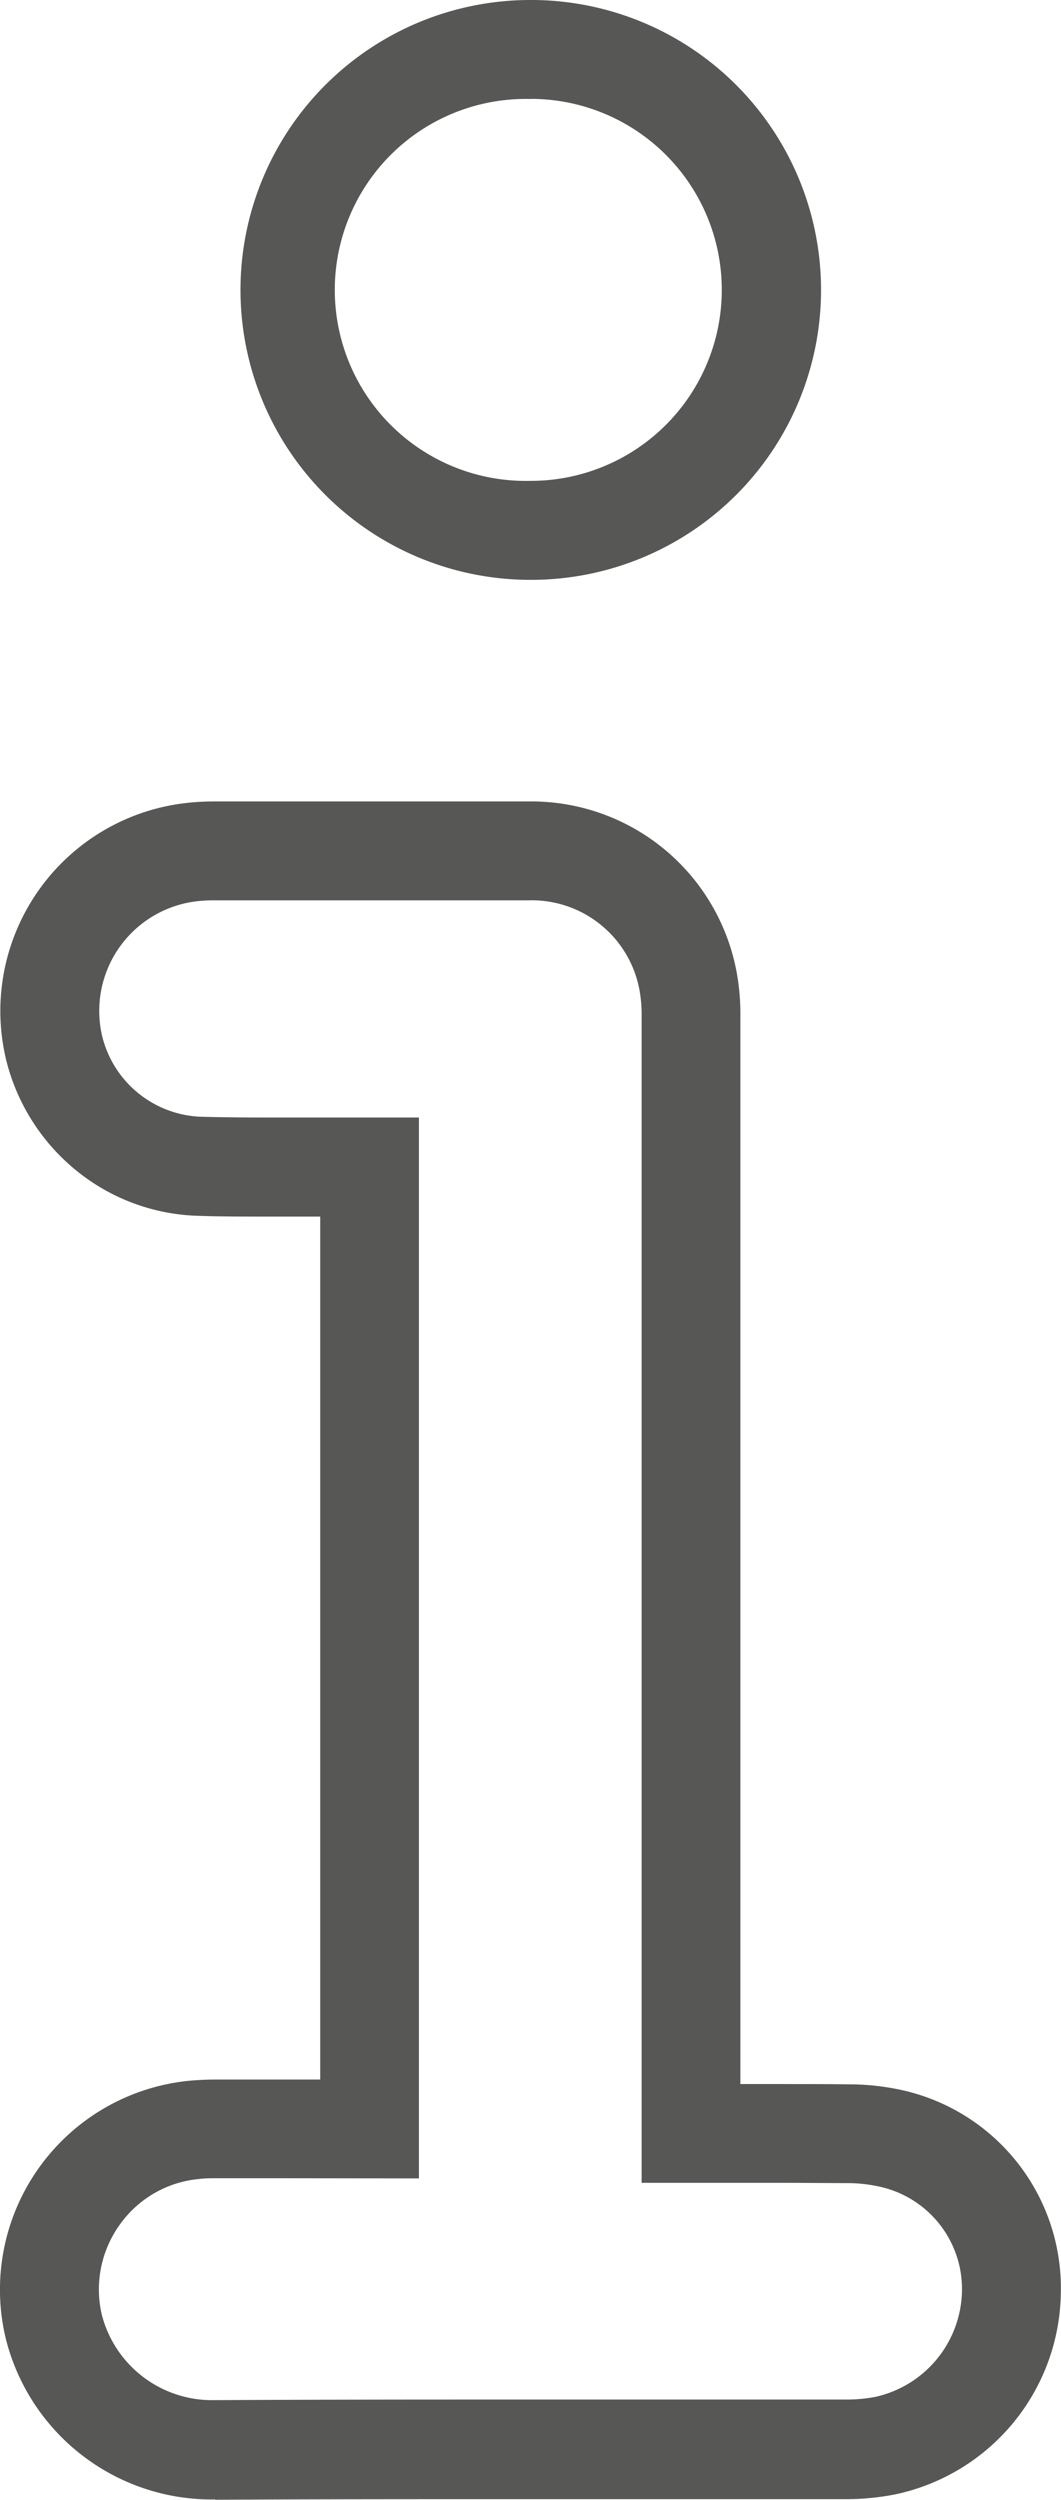 <svg xmlns="http://www.w3.org/2000/svg" width="18.757" height="44.188" viewBox="0 0 18.757 44.188">
  <g id="Gruppe_1" data-name="Gruppe 1" transform="translate(-646.278 -356)">
    <path id="Pfad_319" data-name="Pfad 319" d="M3.3,108.092a3.753,3.753,0,0,1-3.7-2.856,3.71,3.71,0,0,1,3.274-4.548c.148-.012.3-.019.442-.019H5.162V85.415H4.3c-.525,0-.931,0-1.312-.014A3.57,3.57,0,0,1,.836,84.59,3.649,3.649,0,0,1-.389,82.651,3.7,3.7,0,0,1,2.76,78.108a4.287,4.287,0,0,1,.5-.031h5.58a3.69,3.69,0,0,1,3.689,3.047,4.1,4.1,0,0,1,.061.764q0,8.551,0,17.1v1.761h.653c.5,0,.9,0,1.261.005a4.347,4.347,0,0,1,.933.1,3.586,3.586,0,0,1,2.818,3.591A3.691,3.691,0,0,1,15.338,108a4.468,4.468,0,0,1-.893.087H8.159c-1.323,0-3.068,0-4.847.01Zm1.29-5.678H3.319c-.1,0-.2,0-.295.013a1.933,1.933,0,0,0-1.4.8,1.96,1.96,0,0,0-.323,1.6A2.012,2.012,0,0,0,3.3,106.336h.011c1.781-.009,3.53-.01,4.854-.01h6.277a2.727,2.727,0,0,0,.542-.049,1.955,1.955,0,0,0,1.523-1.853,1.852,1.852,0,0,0-1.464-1.863,2.607,2.607,0,0,0-.556-.061c-.359,0-.754-.005-1.243-.005h-2.4V81.888a2.485,2.485,0,0,0-.031-.437,1.937,1.937,0,0,0-1.972-1.626H3.259a2.523,2.523,0,0,0-.294.018,1.952,1.952,0,0,0-1.656,2.39A1.871,1.871,0,0,0,3.04,83.65c.366.01.757.014,1.267.014h2.6v18.753Z" transform="translate(646.777 292.09)" fill="#575756"/>
    <path id="Pfad_320" data-name="Pfad 320" d="M28.209,9.75H28.2A5.125,5.125,0,1,1,28.215-.5h.018a5.125,5.125,0,1,1-.024,10.25Zm.006-8.5A3.376,3.376,0,1,0,28.2,8h.006a3.376,3.376,0,0,0,.018-6.752Z" transform="translate(627.447 356.5)" fill="#575756"/>
  </g>
</svg>
